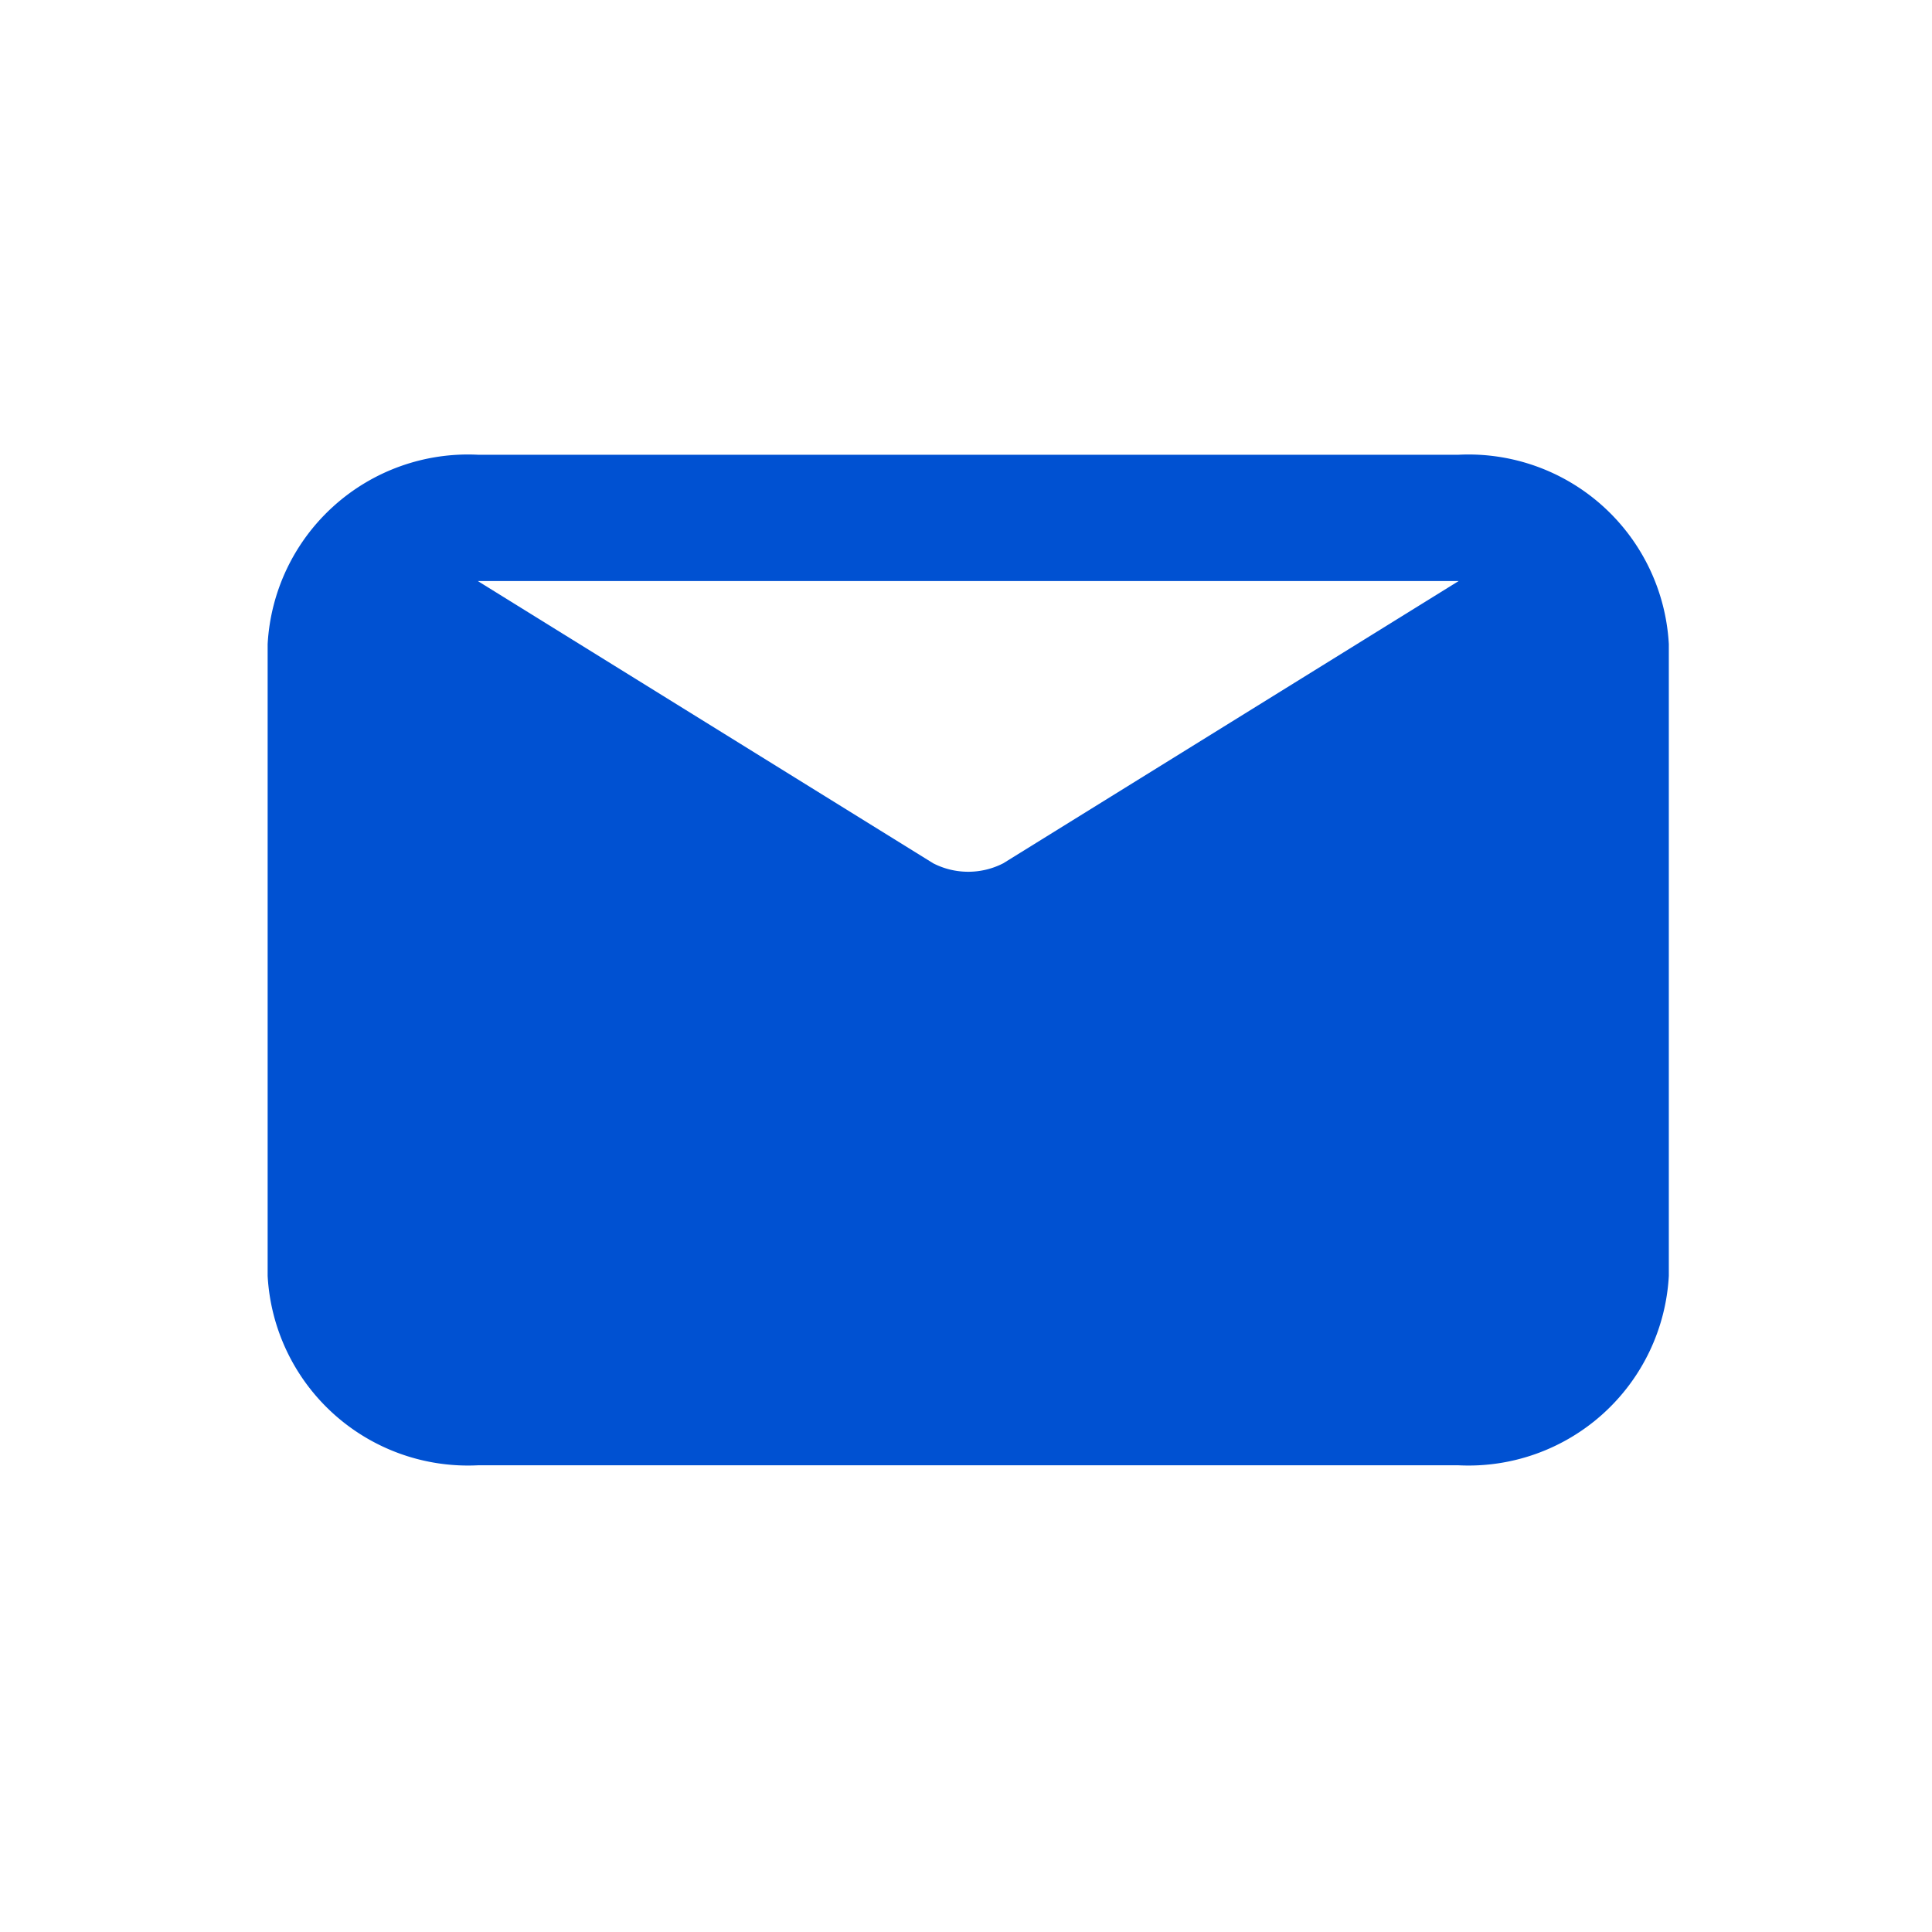 <svg xmlns="http://www.w3.org/2000/svg" width="32" height="32" viewBox="0 0 32 32">
  <g id="Group_324" data-name="Group 324" transform="translate(-0.062 -0.199)">
    <rect id="Rectangle_294" data-name="Rectangle 294" width="32" height="32" transform="translate(0.062 0.199)" fill="#fff" opacity="0"/>
    <g id="email" transform="translate(4.495 7.731)">
      <g id="Layer_2" data-name="Layer 2" transform="translate(0 0)">
        <path id="email-2" data-name="email" d="M21.727,4H5.481A3.323,3.323,0,0,0,2,7.138V17.6a3.323,3.323,0,0,0,3.481,3.138H21.727A3.323,3.323,0,0,0,25.208,17.6V7.138A3.323,3.323,0,0,0,21.727,4Zm0,2.092-7.543,4.675a1.271,1.271,0,0,1-1.16,0L5.481,6.092Z" transform="translate(-2 -4)" fill="#0051d2"/>
      </g>
    </g>
  </g>
</svg>
